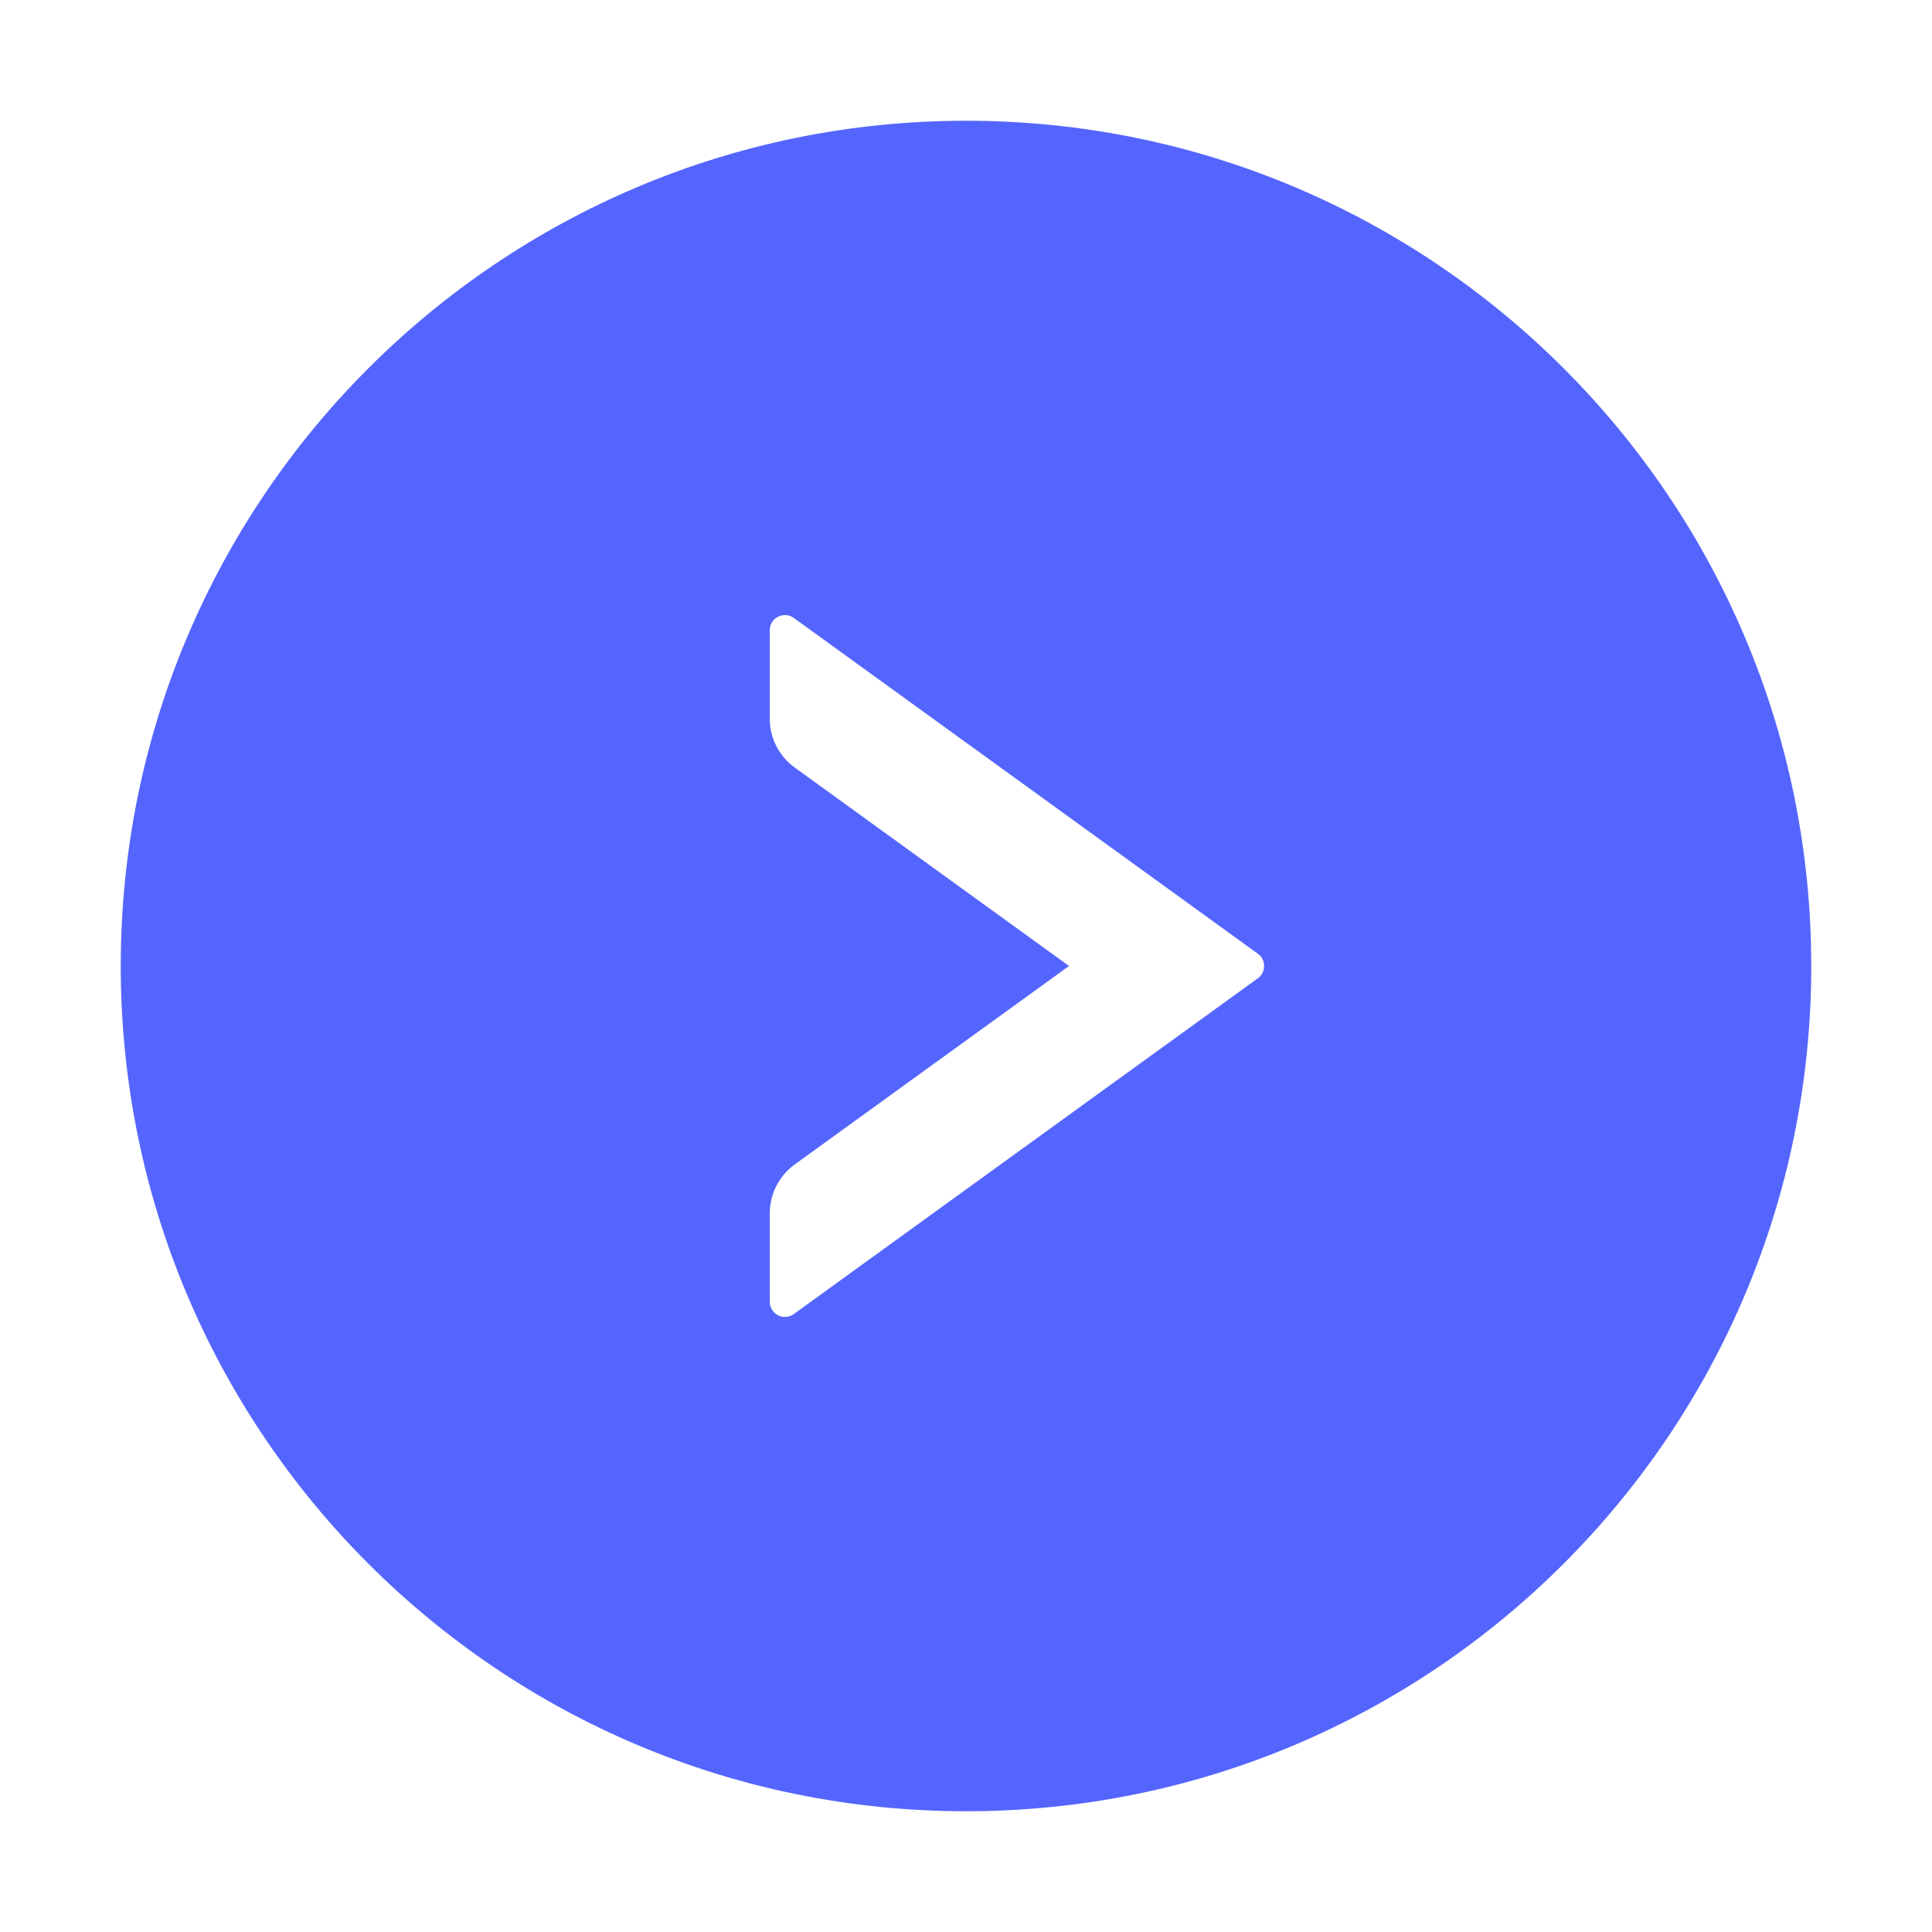 <svg width="50" height="50" viewBox="0 0 50 50" fill="none" xmlns="http://www.w3.org/2000/svg">
<path d="M25 3.125C12.92 3.125 3.125 12.92 3.125 25C3.125 37.08 12.92 46.875 25 46.875C37.08 46.875 46.875 37.08 46.875 25C46.875 12.92 37.08 3.125 25 3.125ZM32.554 25.317L20.542 34.009C20.283 34.194 19.922 34.009 19.922 33.691V31.401C19.922 30.903 20.161 30.43 20.566 30.137L27.666 25L20.566 19.863C20.161 19.57 19.922 19.102 19.922 18.599V16.309C19.922 15.991 20.283 15.806 20.542 15.991L32.554 24.683C32.769 24.839 32.769 25.161 32.554 25.317Z" fill="#5465FE"/>
</svg>

